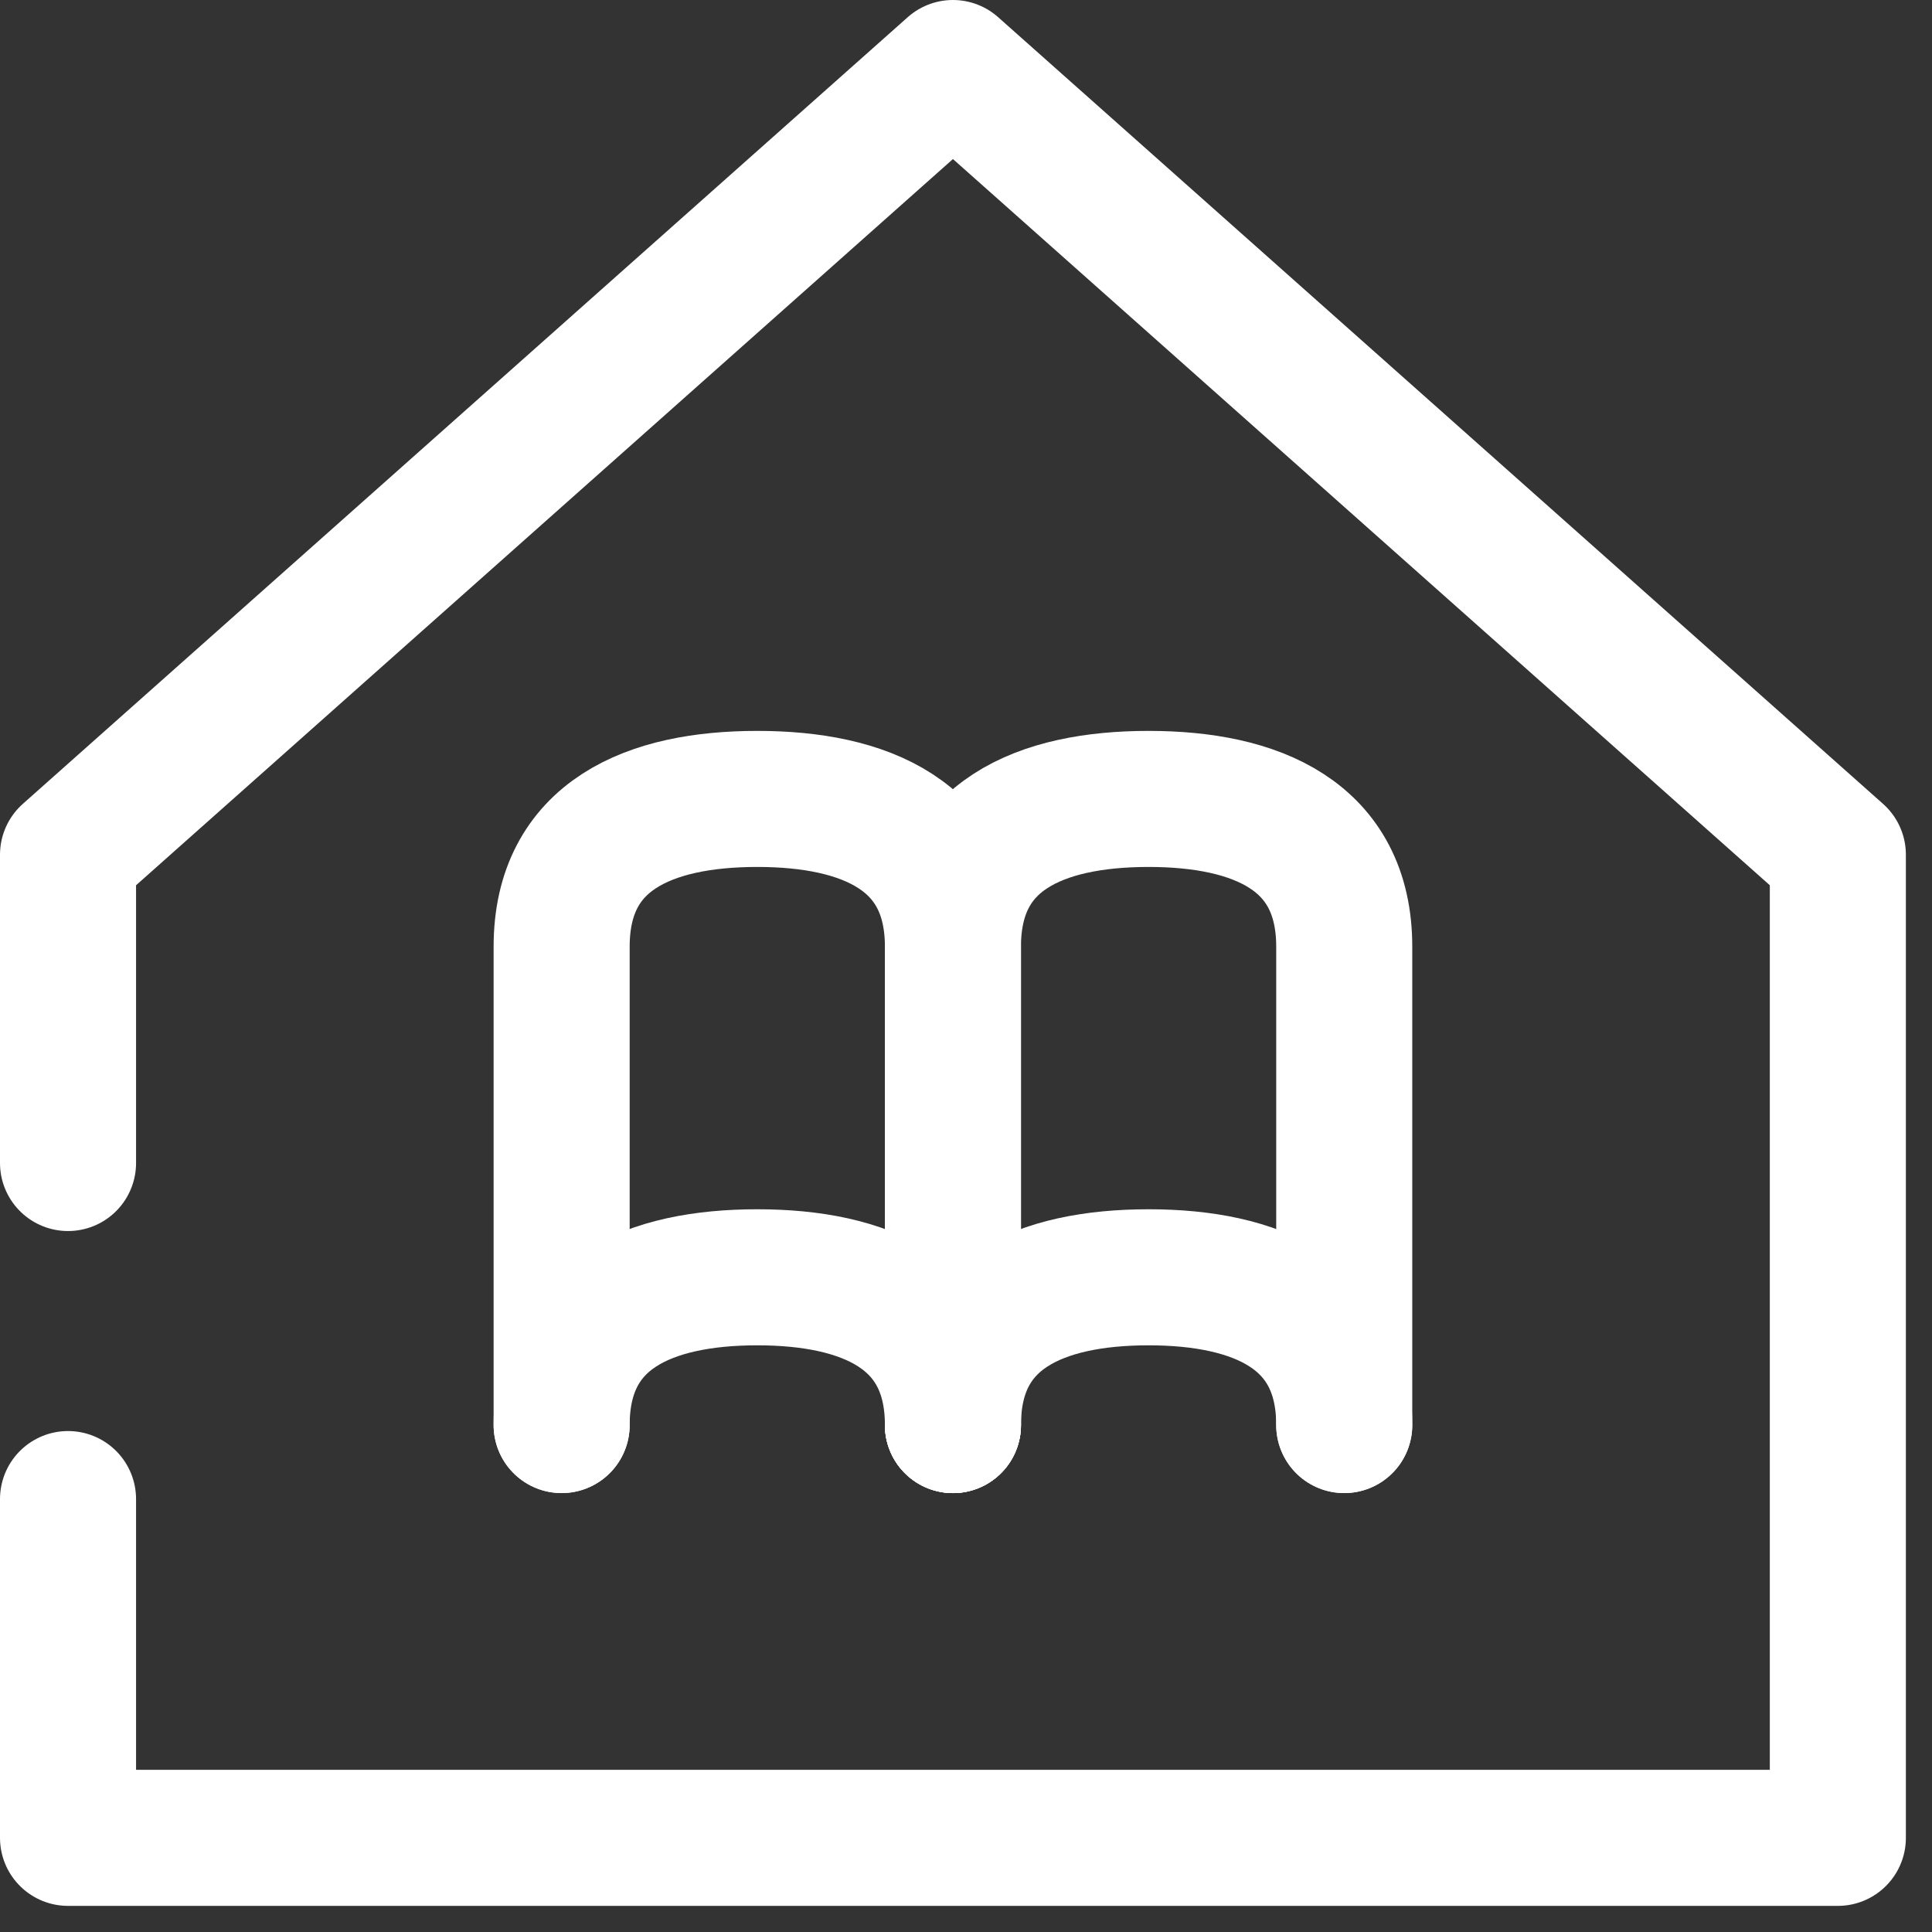 <svg width="71" height="71" viewBox="0 0 71 71" fill="none" xmlns="http://www.w3.org/2000/svg">
<rect x="0" y="0" width="71" height="71" fill="#333333" stroke="none"/>
<g id="grafika" clip-path="url(#clip0_4014_1545)">
<g id="Restaurant">
<path id="Vector" d="M2.5 55.09V67.54H67.54V31.41L35.02 2.5L2.5 31.41V42.74" stroke="white" stroke-width="5" stroke-linecap="round" stroke-linejoin="round"/>
</g>
<path id="Vector_2" d="M49.4 52.37V34.79C49.4 30.71 46.17 29.36 42.21 29.36C38.25 29.36 35.02 30.7 35.02 34.79V52.37" stroke="white" stroke-width="5" stroke-linecap="round" stroke-linejoin="round"/>
<path id="Vector_3" d="M35.02 52.37V34.79C35.02 30.71 31.79 29.36 27.83 29.36C23.87 29.36 20.64 30.7 20.64 34.79V52.37" stroke="white" stroke-width="5" stroke-linecap="round" stroke-linejoin="round"/>
<path id="Vector_4" d="M49.4 52.37C49.4 48.29 46.16 46.94 42.21 46.94C38.26 46.94 35.02 48.28 35.02 52.37" stroke="white" stroke-width="5" stroke-linecap="round" stroke-linejoin="round"/>
<path id="Vector_5" d="M35.02 52.37C35.02 48.29 31.78 46.94 27.83 46.94C23.88 46.94 20.64 48.28 20.64 52.37" stroke="white" stroke-width="5" stroke-linecap="round" stroke-linejoin="round"/>
</g>
<defs>
<clipPath id="clip0_4014_1545">
<rect width="70.04" height="70.04" fill="white"/>
</clipPath>
</defs>
</svg>
